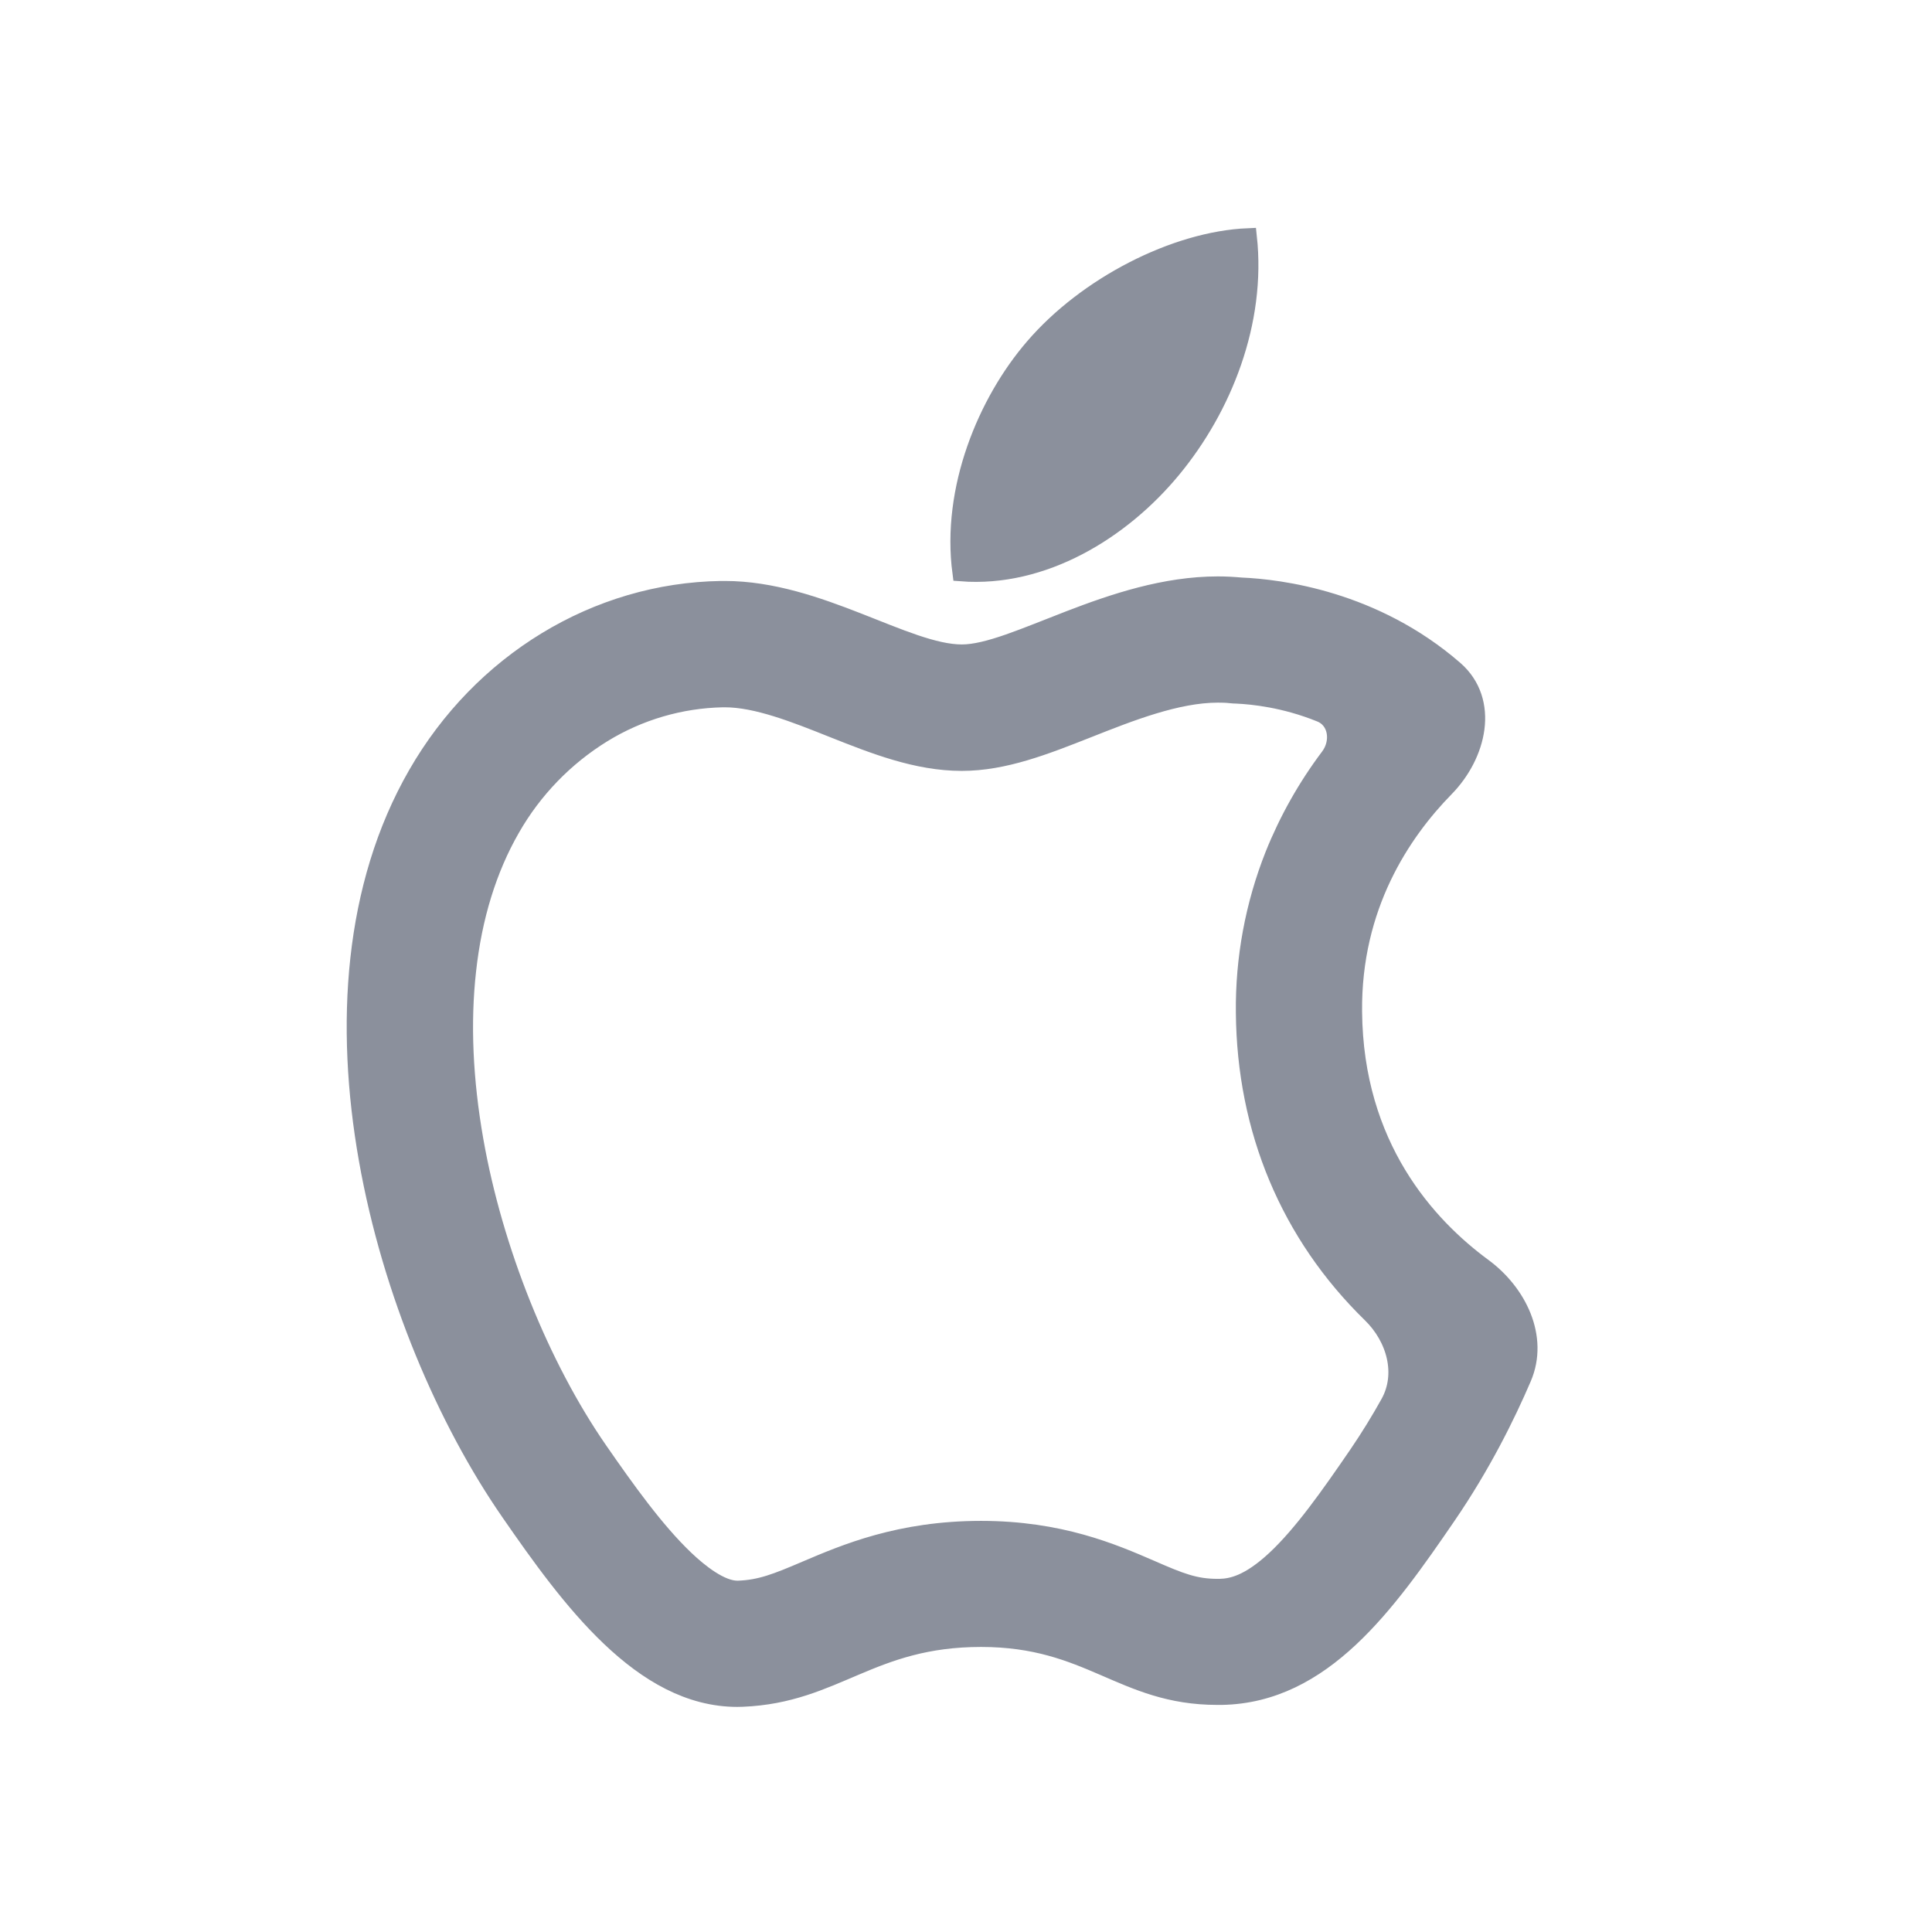 <svg width="36" height="36" viewBox="0 0 36 36" fill="none" xmlns="http://www.w3.org/2000/svg">
<path d="M23.26 4.412C21.893 4.469 20.239 5.322 19.257 6.468C18.379 7.487 17.699 9.112 17.907 10.672C19.433 10.791 20.898 9.898 21.847 8.747C22.794 7.602 23.434 6.004 23.26 4.412Z" fill="#8B909C" stroke="#8B909C" stroke-width="0.32"/>
<path d="M22.694 12.872C22.777 12.872 22.856 12.874 22.933 12.883L22.989 12.888L23.044 12.89C23.347 12.904 23.952 12.965 24.625 13.238C24.98 13.38 25.042 13.831 24.812 14.136C24.393 14.693 24.048 15.304 23.788 15.953C23.421 16.88 23.238 17.869 23.249 18.866C23.267 21.04 24.076 22.969 25.587 24.444C26.057 24.902 26.254 25.604 25.935 26.176C25.762 26.487 25.565 26.809 25.345 27.132C24.801 27.926 24.31 28.621 23.806 29.093C23.296 29.569 22.962 29.634 22.729 29.64H22.684C22.253 29.64 21.971 29.527 21.422 29.287C20.712 28.979 19.74 28.56 18.281 28.56C16.777 28.56 15.771 28.99 15.036 29.303C14.489 29.537 14.184 29.658 13.76 29.674H13.737C13.409 29.674 13.006 29.357 12.725 29.089C12.167 28.556 11.623 27.793 11.114 27.059C10.02 25.479 9.15 23.311 8.789 21.262C8.59 20.132 8.542 19.061 8.651 18.084C8.762 17.067 9.041 16.168 9.477 15.409C9.894 14.678 10.488 14.064 11.204 13.623C11.886 13.204 12.668 12.975 13.468 12.959H13.507C14.112 12.959 14.836 13.246 15.534 13.525C16.302 13.83 17.092 14.144 17.921 14.144C18.701 14.144 19.454 13.846 20.25 13.532C21.033 13.222 21.916 12.872 22.695 12.872H22.694ZM22.694 10.961C20.739 10.961 18.924 12.229 17.923 12.229C16.866 12.229 15.237 11.046 13.507 11.046H13.439C11.132 11.08 9.007 12.386 7.818 14.454C5.422 18.611 7.205 24.77 9.54 28.143C10.663 29.768 11.997 31.585 13.738 31.585C13.77 31.585 13.799 31.585 13.831 31.583C15.551 31.514 16.203 30.468 18.281 30.468C20.33 30.468 20.927 31.548 22.684 31.548H22.765C24.618 31.514 25.791 29.865 26.924 28.21C27.563 27.276 28.018 26.358 28.321 25.651C28.631 24.927 28.236 24.119 27.602 23.653C26.549 22.878 25.182 21.387 25.16 18.85C25.14 16.87 26.071 15.483 26.89 14.646C27.484 14.04 27.707 13.077 27.067 12.519C25.58 11.226 23.836 11.012 23.124 10.982C22.981 10.969 22.838 10.961 22.694 10.961Z" fill="#8B909C" stroke="#8B909C" stroke-width="0.441"/>
</svg>
